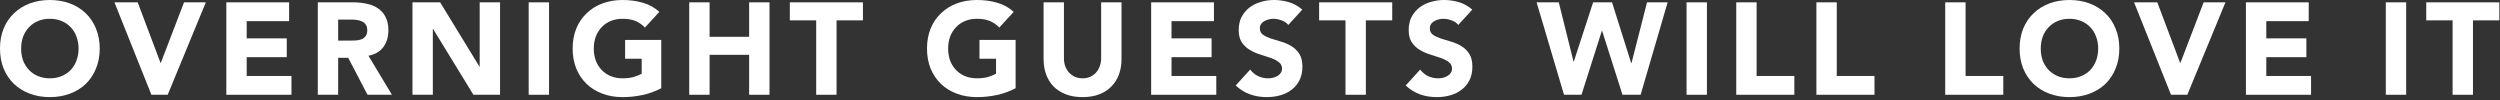 <svg width="249" height="10" viewBox="0 0 249 10" fill="none" xmlns="http://www.w3.org/2000/svg">
<rect x="0" y="0" width="249" height="10" fill="#333333" stroke="none"/>
<path d="M244.28 2.028H241.654V0.234H248.934V2.028H246.308V9.438H244.28V2.028Z" fill="white"/>
<path d="M237.626 0.234H239.654V9.438H237.626V0.234Z" fill="white"/>
<path d="M223.695 0.234H229.948V2.106H225.723V3.822H229.714V5.694H225.723V7.566H230.182V9.438H223.695V0.234Z" fill="white"/>
<path d="M212.554 0.234H214.868L217.143 6.266H217.169L219.483 0.234H221.654L217.858 9.438H216.233L212.554 0.234Z" fill="white"/>
<path d="M201.153 4.836C201.153 4.099 201.275 3.432 201.517 2.834C201.769 2.236 202.115 1.729 202.557 1.313C202.999 0.888 203.524 0.563 204.13 0.338C204.737 0.113 205.4 0 206.119 0C206.839 0 207.502 0.113 208.108 0.338C208.715 0.563 209.239 0.888 209.681 1.313C210.123 1.729 210.466 2.236 210.708 2.834C210.96 3.432 211.085 4.099 211.085 4.836C211.085 5.573 210.96 6.24 210.708 6.838C210.466 7.436 210.123 7.947 209.681 8.372C209.239 8.788 208.715 9.109 208.108 9.334C207.502 9.559 206.839 9.672 206.119 9.672C205.4 9.672 204.737 9.559 204.13 9.334C203.524 9.109 202.999 8.788 202.557 8.372C202.115 7.947 201.769 7.436 201.517 6.838C201.275 6.24 201.153 5.573 201.153 4.836ZM203.259 4.836C203.259 5.269 203.324 5.668 203.454 6.032C203.593 6.387 203.788 6.699 204.039 6.968C204.291 7.228 204.59 7.432 204.936 7.579C205.292 7.726 205.686 7.8 206.119 7.8C206.553 7.8 206.943 7.726 207.289 7.579C207.645 7.432 207.948 7.228 208.199 6.968C208.451 6.699 208.641 6.387 208.771 6.032C208.91 5.668 208.979 5.269 208.979 4.836C208.979 4.411 208.91 4.017 208.771 3.653C208.641 3.289 208.451 2.977 208.199 2.717C207.948 2.448 207.645 2.24 207.289 2.093C206.943 1.946 206.553 1.872 206.119 1.872C205.686 1.872 205.292 1.946 204.936 2.093C204.59 2.24 204.291 2.448 204.039 2.717C203.788 2.977 203.593 3.289 203.454 3.653C203.324 4.017 203.259 4.411 203.259 4.836Z" fill="white"/>
<path d="M193.743 0.234H195.771V7.566H199.528V9.438H193.743V0.234Z" fill="white"/>
<path d="M180.914 0.234H182.942V7.566H186.699V9.438H180.914V0.234Z" fill="white"/>
<path d="M172.931 0.234H174.959V7.566H178.716V9.438H172.931V0.234Z" fill="white"/>
<path d="M167.981 0.234H170.009V9.438H167.981V0.234Z" fill="white"/>
<path d="M153.045 0.234H155.255L156.724 6.136H156.75L158.674 0.234H160.559L162.47 6.292H162.496L164.043 0.234H166.097L163.406 9.438H161.599L159.571 3.068H159.545L157.517 9.438H155.775L153.045 0.234Z" fill="white"/>
<path d="M145.245 2.483C145.081 2.275 144.855 2.123 144.569 2.028C144.292 1.924 144.028 1.872 143.776 1.872C143.629 1.872 143.477 1.889 143.321 1.924C143.165 1.959 143.018 2.015 142.879 2.093C142.74 2.162 142.628 2.258 142.541 2.379C142.455 2.5 142.411 2.648 142.411 2.821C142.411 3.098 142.515 3.311 142.723 3.458C142.931 3.605 143.191 3.731 143.503 3.835C143.824 3.939 144.166 4.043 144.53 4.147C144.894 4.251 145.232 4.398 145.544 4.589C145.865 4.78 146.129 5.035 146.337 5.356C146.545 5.677 146.649 6.106 146.649 6.643C146.649 7.154 146.554 7.601 146.363 7.982C146.173 8.363 145.913 8.68 145.583 8.931C145.263 9.182 144.885 9.369 144.452 9.49C144.027 9.611 143.577 9.672 143.1 9.672C142.502 9.672 141.948 9.581 141.436 9.399C140.925 9.217 140.448 8.922 140.006 8.515L141.449 6.929C141.657 7.206 141.917 7.423 142.229 7.579C142.55 7.726 142.879 7.8 143.217 7.8C143.382 7.8 143.546 7.783 143.711 7.748C143.884 7.705 144.036 7.644 144.166 7.566C144.305 7.488 144.413 7.388 144.491 7.267C144.578 7.146 144.621 7.003 144.621 6.838C144.621 6.561 144.513 6.344 144.296 6.188C144.088 6.023 143.824 5.885 143.503 5.772C143.183 5.659 142.836 5.547 142.463 5.434C142.09 5.321 141.744 5.17 141.423 4.979C141.103 4.788 140.834 4.537 140.617 4.225C140.409 3.913 140.305 3.501 140.305 2.99C140.305 2.496 140.401 2.063 140.591 1.69C140.791 1.317 141.051 1.005 141.371 0.754C141.701 0.503 142.077 0.316 142.502 0.195C142.927 0.065 143.365 0 143.815 0C144.335 0 144.838 0.074 145.323 0.221C145.808 0.368 146.246 0.615 146.636 0.962L145.245 2.483Z" fill="white"/>
<path d="M134.011 2.028H131.385V0.234H138.665V2.028H136.039V9.438H134.011V2.028Z" fill="white"/>
<path d="M128.315 2.483C128.151 2.275 127.925 2.123 127.639 2.028C127.362 1.924 127.098 1.872 126.846 1.872C126.699 1.872 126.547 1.889 126.391 1.924C126.235 1.959 126.088 2.015 125.949 2.093C125.811 2.162 125.698 2.258 125.611 2.379C125.525 2.5 125.481 2.648 125.481 2.821C125.481 3.098 125.585 3.311 125.793 3.458C126.001 3.605 126.261 3.731 126.573 3.835C126.894 3.939 127.236 4.043 127.6 4.147C127.964 4.251 128.302 4.398 128.614 4.589C128.935 4.78 129.199 5.035 129.407 5.356C129.615 5.677 129.719 6.106 129.719 6.643C129.719 7.154 129.624 7.601 129.433 7.982C129.243 8.363 128.983 8.68 128.653 8.931C128.333 9.182 127.956 9.369 127.522 9.49C127.098 9.611 126.647 9.672 126.17 9.672C125.572 9.672 125.018 9.581 124.506 9.399C123.995 9.217 123.518 8.922 123.076 8.515L124.519 6.929C124.727 7.206 124.987 7.423 125.299 7.579C125.62 7.726 125.949 7.8 126.287 7.8C126.452 7.8 126.617 7.783 126.781 7.748C126.955 7.705 127.106 7.644 127.236 7.566C127.375 7.488 127.483 7.388 127.561 7.267C127.648 7.146 127.691 7.003 127.691 6.838C127.691 6.561 127.583 6.344 127.366 6.188C127.158 6.023 126.894 5.885 126.573 5.772C126.253 5.659 125.906 5.547 125.533 5.434C125.161 5.321 124.814 5.17 124.493 4.979C124.173 4.788 123.904 4.537 123.687 4.225C123.479 3.913 123.375 3.501 123.375 2.99C123.375 2.496 123.471 2.063 123.661 1.69C123.861 1.317 124.121 1.005 124.441 0.754C124.771 0.503 125.148 0.316 125.572 0.195C125.997 0.065 126.435 0 126.885 0C127.405 0 127.908 0.074 128.393 0.221C128.879 0.368 129.316 0.615 129.706 0.962L128.315 2.483Z" fill="white"/>
<path d="M114.655 0.234H120.908V2.106H116.683V3.822H120.674V5.694H116.683V7.566H121.142V9.438H114.655V0.234Z" fill="white"/>
<path d="M111.702 5.889C111.702 6.435 111.62 6.938 111.455 7.397C111.291 7.856 111.044 8.255 110.714 8.593C110.394 8.931 109.991 9.195 109.505 9.386C109.02 9.577 108.461 9.672 107.828 9.672C107.187 9.672 106.624 9.577 106.138 9.386C105.653 9.195 105.246 8.931 104.916 8.593C104.596 8.255 104.353 7.856 104.188 7.397C104.024 6.938 103.941 6.435 103.941 5.889V0.234H105.969V5.811C105.969 6.097 106.013 6.361 106.099 6.604C106.195 6.847 106.325 7.059 106.489 7.241C106.654 7.414 106.849 7.553 107.074 7.657C107.308 7.752 107.56 7.8 107.828 7.8C108.097 7.8 108.344 7.752 108.569 7.657C108.795 7.553 108.99 7.414 109.154 7.241C109.319 7.059 109.445 6.847 109.531 6.604C109.627 6.361 109.674 6.097 109.674 5.811V0.234H111.702V5.889Z" fill="white"/>
<path d="M101.156 8.788C100.558 9.1 99.934 9.325 99.284 9.464C98.634 9.603 97.971 9.672 97.295 9.672C96.576 9.672 95.913 9.559 95.306 9.334C94.699 9.109 94.175 8.788 93.733 8.372C93.291 7.947 92.944 7.436 92.693 6.838C92.45 6.24 92.329 5.573 92.329 4.836C92.329 4.099 92.45 3.432 92.693 2.834C92.944 2.236 93.291 1.729 93.733 1.313C94.175 0.888 94.699 0.563 95.306 0.338C95.913 0.113 96.576 0 97.295 0C98.032 0 98.708 0.091 99.323 0.273C99.947 0.446 100.493 0.75 100.961 1.183L99.531 2.743C99.254 2.457 98.942 2.24 98.595 2.093C98.248 1.946 97.815 1.872 97.295 1.872C96.862 1.872 96.467 1.946 96.112 2.093C95.765 2.24 95.466 2.448 95.215 2.717C94.964 2.977 94.769 3.289 94.63 3.653C94.5 4.017 94.435 4.411 94.435 4.836C94.435 5.269 94.5 5.668 94.63 6.032C94.769 6.387 94.964 6.699 95.215 6.968C95.466 7.228 95.765 7.432 96.112 7.579C96.467 7.726 96.862 7.8 97.295 7.8C97.737 7.8 98.118 7.752 98.439 7.657C98.76 7.553 99.015 7.449 99.206 7.345V5.85H97.555V3.978H101.156V8.788Z" fill="white"/>
<path d="M81.293 2.028H78.667V0.234H85.947V2.028H83.321V9.438H81.293V2.028Z" fill="white"/>
<path d="M68.647 0.234H70.675V3.666H74.614V0.234H76.642V9.438H74.614V5.46H70.675V9.438H68.647V0.234Z" fill="white"/>
<path d="M65.862 8.788C65.264 9.1 64.64 9.325 63.99 9.464C63.34 9.603 62.677 9.672 62.001 9.672C61.282 9.672 60.619 9.559 60.012 9.334C59.406 9.109 58.881 8.788 58.439 8.372C57.997 7.947 57.651 7.436 57.399 6.838C57.157 6.24 57.035 5.573 57.035 4.836C57.035 4.099 57.157 3.432 57.399 2.834C57.651 2.236 57.997 1.729 58.439 1.313C58.881 0.888 59.406 0.563 60.012 0.338C60.619 0.113 61.282 0 62.001 0C62.738 0 63.414 0.091 64.029 0.273C64.653 0.446 65.199 0.75 65.667 1.183L64.237 2.743C63.96 2.457 63.648 2.24 63.301 2.093C62.955 1.946 62.521 1.872 62.001 1.872C61.568 1.872 61.173 1.946 60.818 2.093C60.471 2.24 60.172 2.448 59.921 2.717C59.67 2.977 59.475 3.289 59.336 3.653C59.206 4.017 59.141 4.411 59.141 4.836C59.141 5.269 59.206 5.668 59.336 6.032C59.475 6.387 59.67 6.699 59.921 6.968C60.172 7.228 60.471 7.432 60.818 7.579C61.173 7.726 61.568 7.8 62.001 7.8C62.443 7.8 62.825 7.752 63.145 7.657C63.466 7.553 63.721 7.449 63.912 7.345V5.85H62.261V3.978H65.862V8.788Z" fill="white"/>
<path d="M52.657 0.234H54.684V9.438H52.657V0.234Z" fill="white"/>
<path d="M41.082 0.234H43.838L47.751 6.63H47.777V0.234H49.805V9.438H47.153L43.136 2.886H43.11V9.438H41.082V0.234Z" fill="white"/>
<path d="M31.652 0.234H35.214C35.682 0.234 36.124 0.282 36.54 0.377C36.965 0.464 37.333 0.615 37.645 0.832C37.966 1.04 38.217 1.326 38.399 1.69C38.59 2.045 38.685 2.492 38.685 3.029C38.685 3.679 38.516 4.234 38.178 4.693C37.84 5.144 37.346 5.43 36.696 5.551L39.036 9.438H36.605L34.681 5.759H33.68V9.438H31.652V0.234ZM33.68 4.043H34.876C35.058 4.043 35.249 4.039 35.448 4.03C35.656 4.013 35.843 3.974 36.007 3.913C36.172 3.844 36.306 3.74 36.41 3.601C36.523 3.462 36.579 3.267 36.579 3.016C36.579 2.782 36.532 2.596 36.436 2.457C36.341 2.318 36.219 2.214 36.072 2.145C35.925 2.067 35.756 2.015 35.565 1.989C35.374 1.963 35.188 1.95 35.006 1.95H33.68V4.043Z" fill="white"/>
<path d="M22.542 0.234H28.795V2.106H24.57V3.822H28.561V5.694H24.57V7.566H29.029V9.438H22.542V0.234Z" fill="white"/>
<path d="M11.4 0.234H13.714L15.989 6.266H16.015L18.329 0.234H20.5L16.704 9.438H15.079L11.4 0.234Z" fill="white"/>
<path d="M0 4.836C0 4.099 0.121 3.432 0.364 2.834C0.615 2.236 0.962 1.729 1.404 1.313C1.846 0.888 2.37 0.563 2.977 0.338C3.584 0.113 4.247 0 4.966 0C5.685 0 6.348 0.113 6.955 0.338C7.562 0.563 8.086 0.888 8.528 1.313C8.97 1.729 9.312 2.236 9.555 2.834C9.806 3.432 9.932 4.099 9.932 4.836C9.932 5.573 9.806 6.24 9.555 6.838C9.312 7.436 8.97 7.947 8.528 8.372C8.086 8.788 7.562 9.109 6.955 9.334C6.348 9.559 5.685 9.672 4.966 9.672C4.247 9.672 3.584 9.559 2.977 9.334C2.37 9.109 1.846 8.788 1.404 8.372C0.962 7.947 0.615 7.436 0.364 6.838C0.121 6.24 0 5.573 0 4.836ZM2.106 4.836C2.106 5.269 2.171 5.668 2.301 6.032C2.44 6.387 2.635 6.699 2.886 6.968C3.137 7.228 3.436 7.432 3.783 7.579C4.138 7.726 4.533 7.8 4.966 7.8C5.399 7.8 5.789 7.726 6.136 7.579C6.491 7.432 6.795 7.228 7.046 6.968C7.297 6.699 7.488 6.387 7.618 6.032C7.757 5.668 7.826 5.269 7.826 4.836C7.826 4.411 7.757 4.017 7.618 3.653C7.488 3.289 7.297 2.977 7.046 2.717C6.795 2.448 6.491 2.24 6.136 2.093C5.789 1.946 5.399 1.872 4.966 1.872C4.533 1.872 4.138 1.946 3.783 2.093C3.436 2.24 3.137 2.448 2.886 2.717C2.635 2.977 2.44 3.289 2.301 3.653C2.171 4.017 2.106 4.411 2.106 4.836Z" fill="white"/>
</svg>

